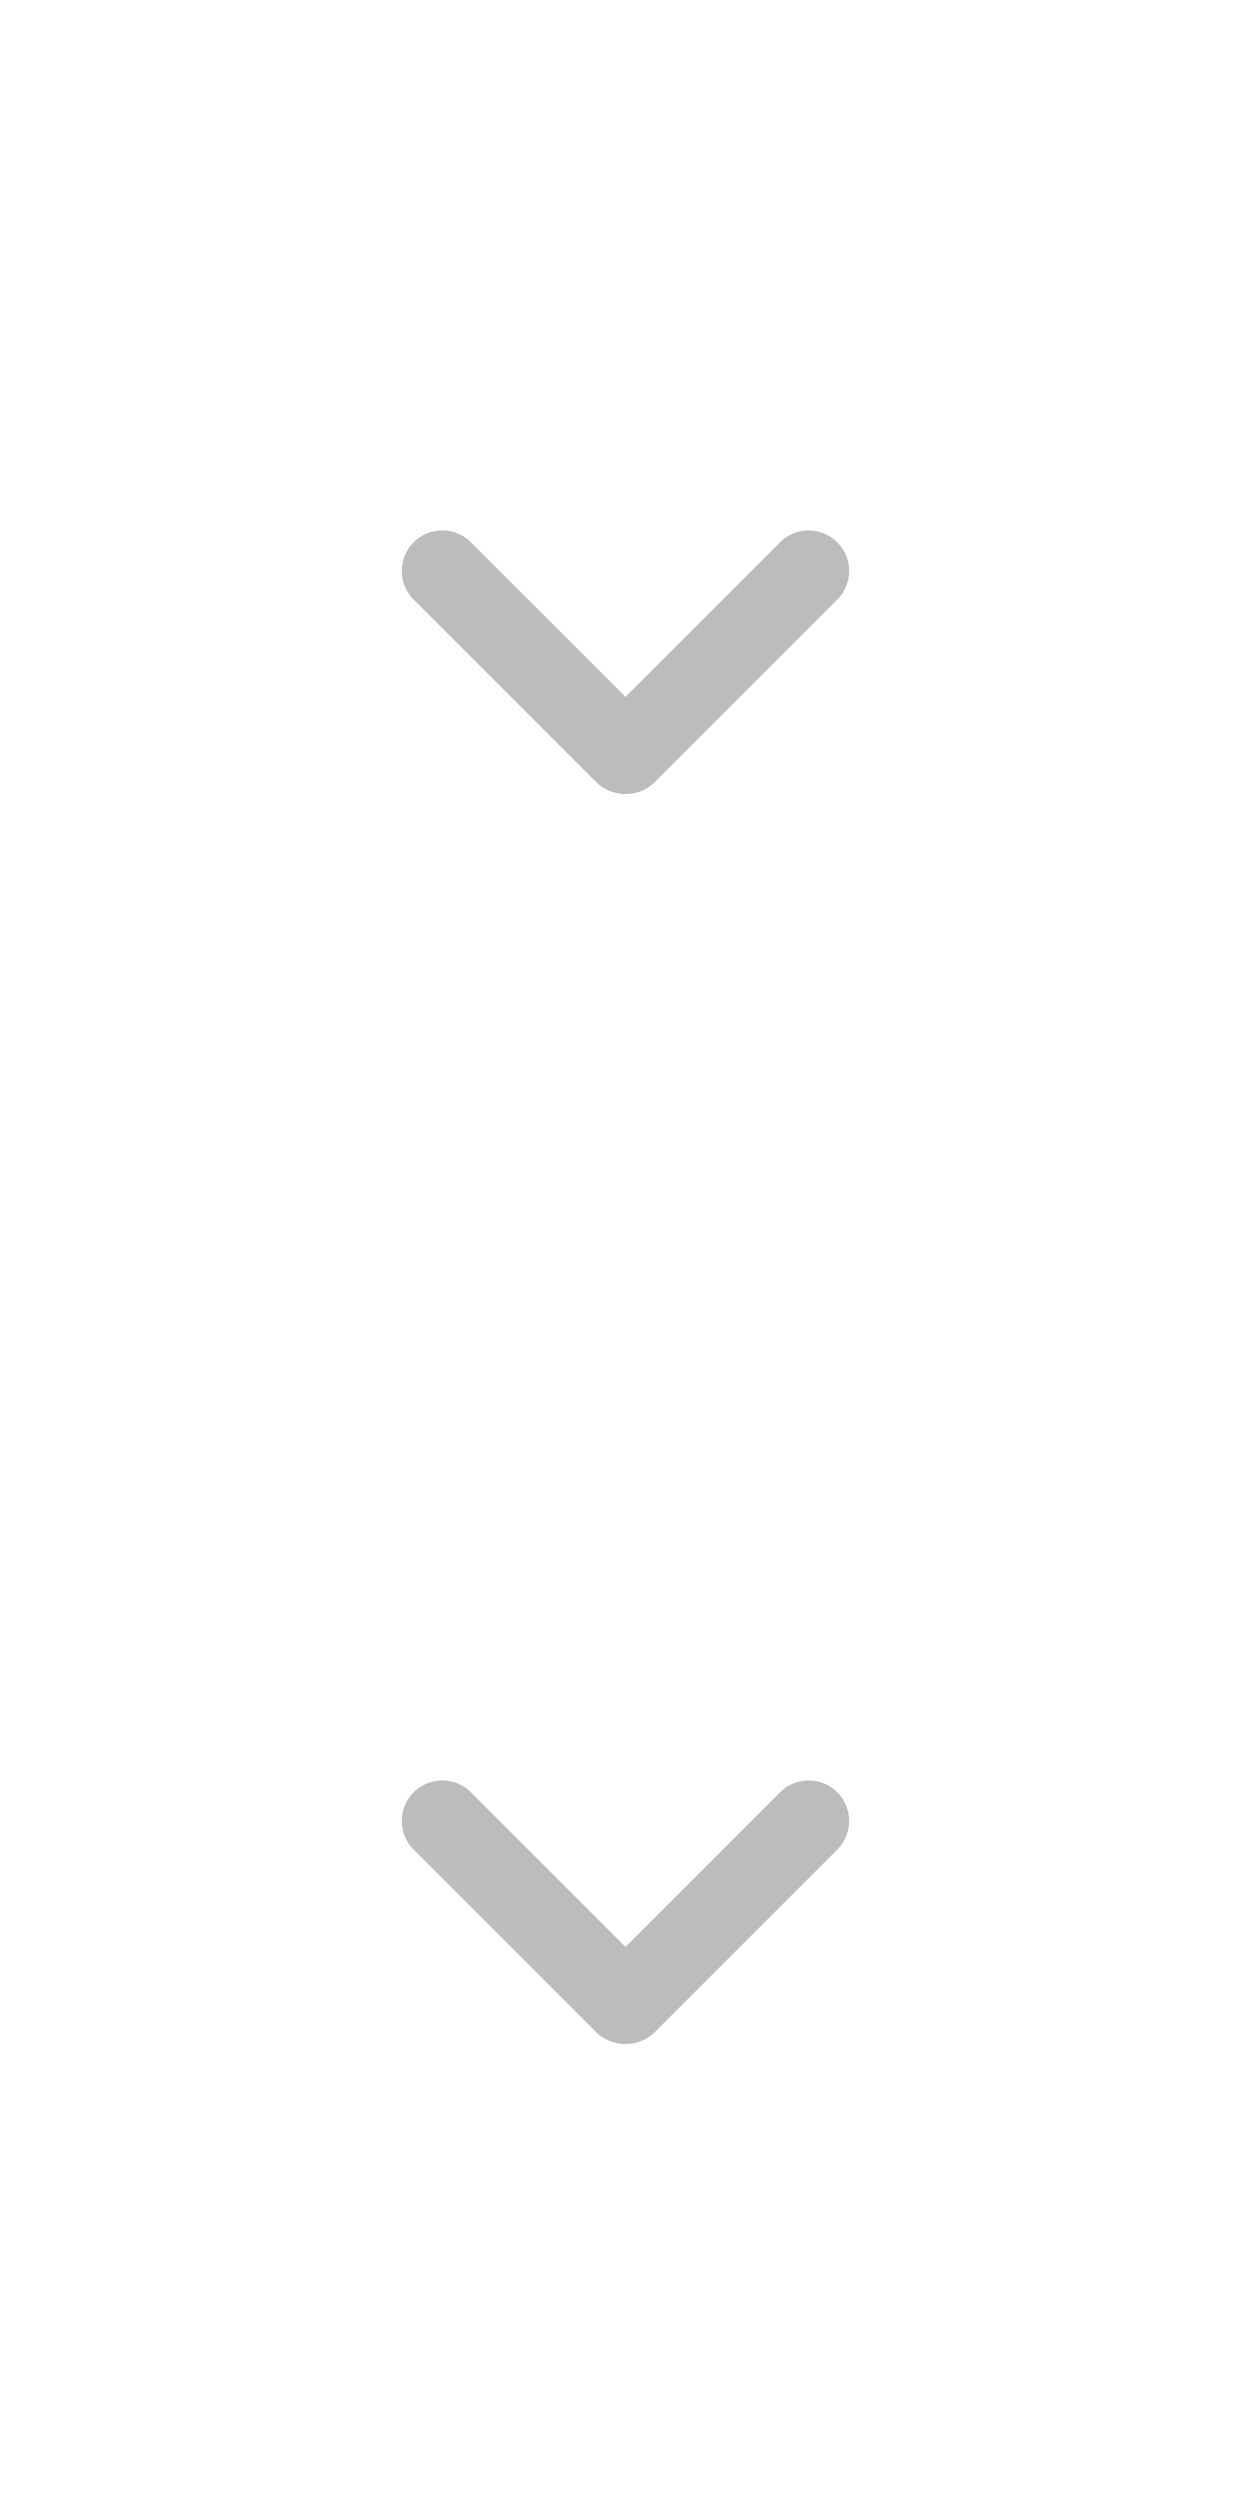 <svg xmlns="http://www.w3.org/2000/svg" width="46" height="92" viewBox="0 0 46 92">
  <g id="组_47625" data-name="组 47625" transform="translate(-484 -388)">
    <g id="箭头-灰色背景" transform="translate(484 434)">
      <path id="椭圆_276" data-name="椭圆 276" d="M23,0A23,23,0,1,1,0,23,23,23,0,0,1,23,0Z" fill="none" opacity="0.8"/>
      <g id="组_34434" data-name="组 34434" transform="translate(14.169 21.01) rotate(-45)" opacity="0.3">
        <path id="路径_2451" data-name="路径 2451" d="M1.489,0a1.49,1.49,0,0,1,1.49,1.49v9.534a1.49,1.49,0,0,1-2.979,0V1.49A1.49,1.49,0,0,1,1.489,0Z" fill="#211d1e"/>
        <path id="路径_2452" data-name="路径 2452" d="M1.489,0a1.49,1.49,0,0,1,1.49,1.49v9.534a1.49,1.49,0,0,1-2.979,0V1.49A1.49,1.49,0,0,1,1.489,0Z" transform="translate(12.512 9.535) rotate(90)" fill="#211d1e"/>
      </g>
    </g>
    <g id="箭头-灰色背景-2" data-name="箭头-灰色背景" transform="translate(484 388)">
      <path id="椭圆_276-2" data-name="椭圆 276" d="M23,0A23,23,0,1,1,0,23,23,23,0,0,1,23,0Z" fill="none" opacity="0.8"/>
      <g id="组_34434-2" data-name="组 34434" transform="translate(14.169 21.01) rotate(-45)" opacity="0.3">
        <path id="路径_2451-2" data-name="路径 2451" d="M1.489,0a1.49,1.49,0,0,1,1.49,1.49v9.534a1.49,1.49,0,0,1-2.979,0V1.49A1.49,1.49,0,0,1,1.489,0Z" fill="#211d1e"/>
        <path id="路径_2452-2" data-name="路径 2452" d="M1.489,0a1.49,1.49,0,0,1,1.49,1.49v9.534a1.49,1.49,0,0,1-2.979,0V1.49A1.49,1.49,0,0,1,1.489,0Z" transform="translate(12.512 9.535) rotate(90)" fill="#211d1e"/>
      </g>
    </g>
  </g>
</svg>
